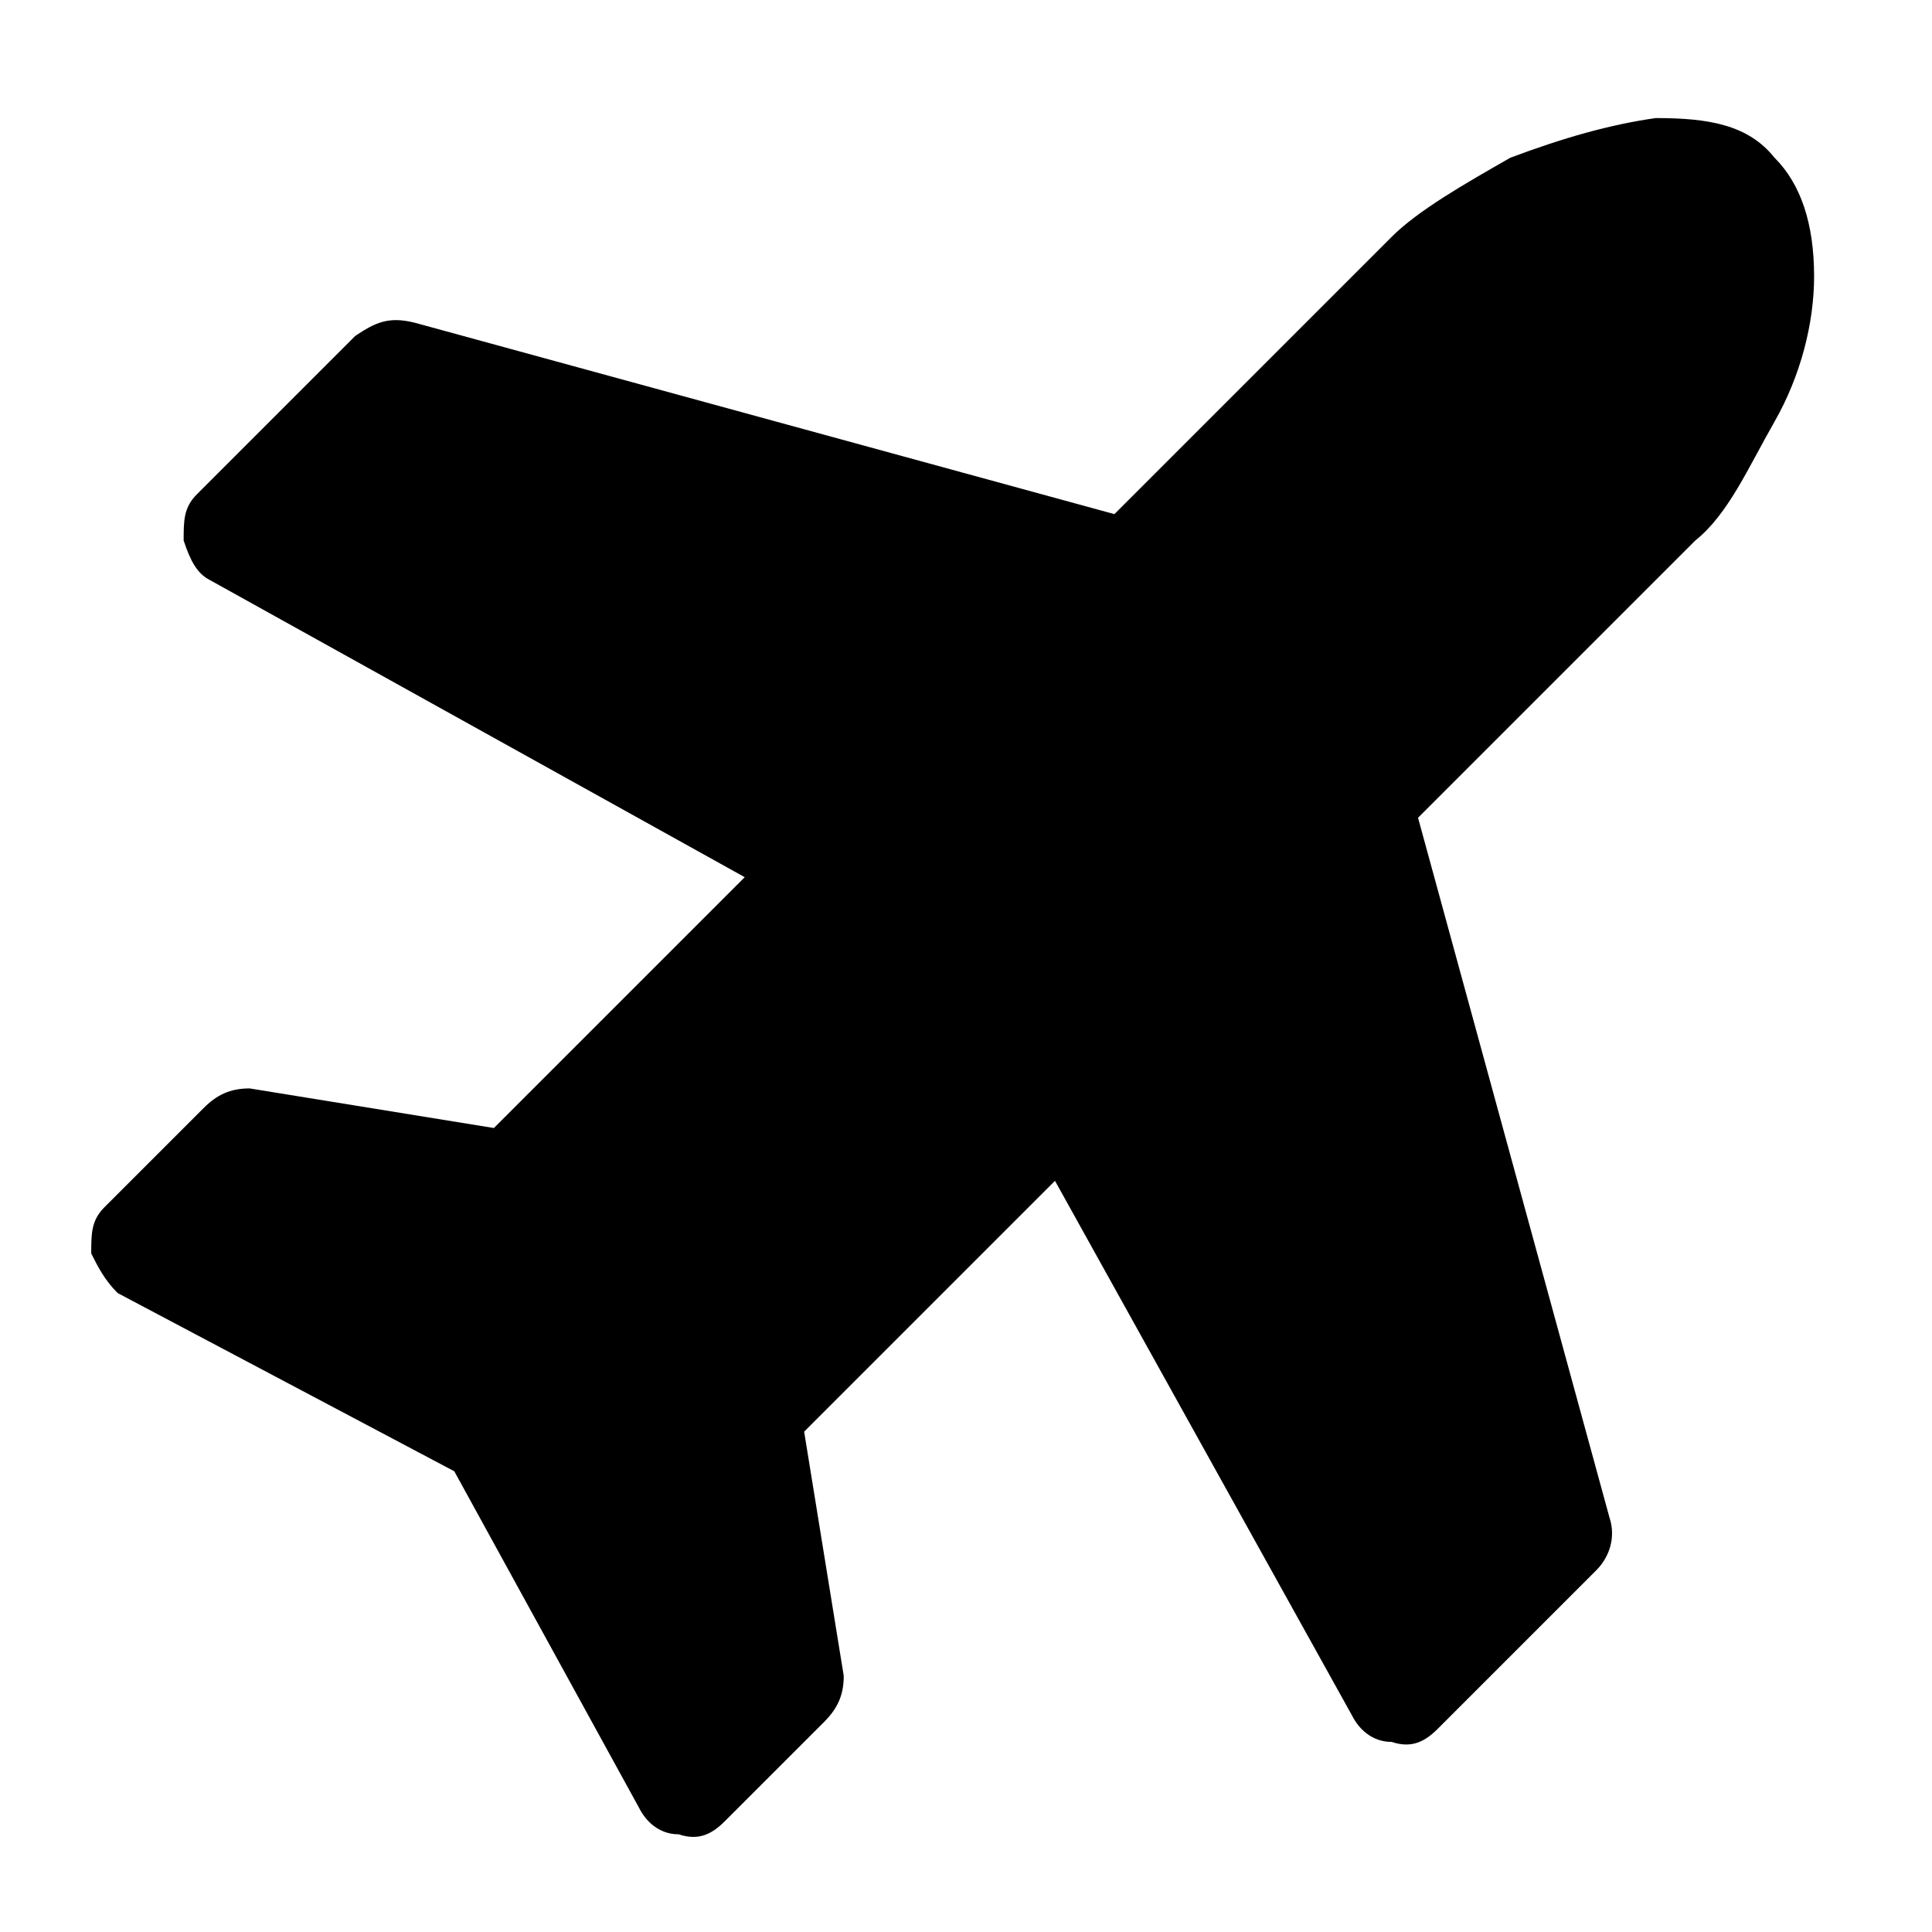 <?xml version="1.0" encoding="UTF-8" standalone="no"?>

<svg version="1.1" id="Layer_1" x="0px" y="0px" width="36" height="36" viewBox="0 0 36 36" xml:space="preserve" xmlns="http://www.w3.org/2000/svg" xmlns:svg="http://www.w3.org/2000/svg">
	<defs id="defs9" />
	<g id="g4" transform="matrix(1.23,0,0,1.23,-0.391,-0.506)">
		<path
			d="m 21.4,4 c 0.4,-0.4 1.1,-0.8 1.8,-1.2 0.8,-0.3 1.5,-0.5 2.2,-0.6 0.8,0 1.4,0.1 1.8,0.6 0.4,0.4 0.6,1 0.6,1.8 0,0.7 -0.2,1.5 -0.6,2.2 -0.4,0.7 -0.7,1.4 -1.2,1.8 l -4.2,4.2 2.9,10.6 c 0.1,0.3 0,0.6 -0.2,0.8 l -2.4,2.4 c -0.2,0.2 -0.4,0.3 -0.7,0.2 -0.3,0 -0.5,-0.2 -0.6,-0.4 l -4.5,-8.1 -3.8,3.8 0.6,3.7 c 0,0.3 -0.1,0.5 -0.3,0.7 L 11.3,28 c -0.2,0.2 -0.4,0.3 -0.7,0.2 -0.3,0 -0.5,-0.2 -0.6,-0.4 L 7.2,22.7 2.1,20 C 1.9,19.8 1.8,19.6 1.7,19.4 c 0,-0.3 0,-0.5 0.2,-0.7 L 3.4,17.2 C 3.6,17 3.8,16.9 4.1,16.9 L 7.8,17.5 11.6,13.7 3.5,9.2 C 3.3,9.1 3.2,8.9 3.1,8.6 3.1,8.3 3.1,8.1 3.3,7.9 L 5.7,5.5 C 6,5.3 6.2,5.2 6.6,5.3 l 10.6,2.9 z"
			id="path2" />
	</g>
</svg>